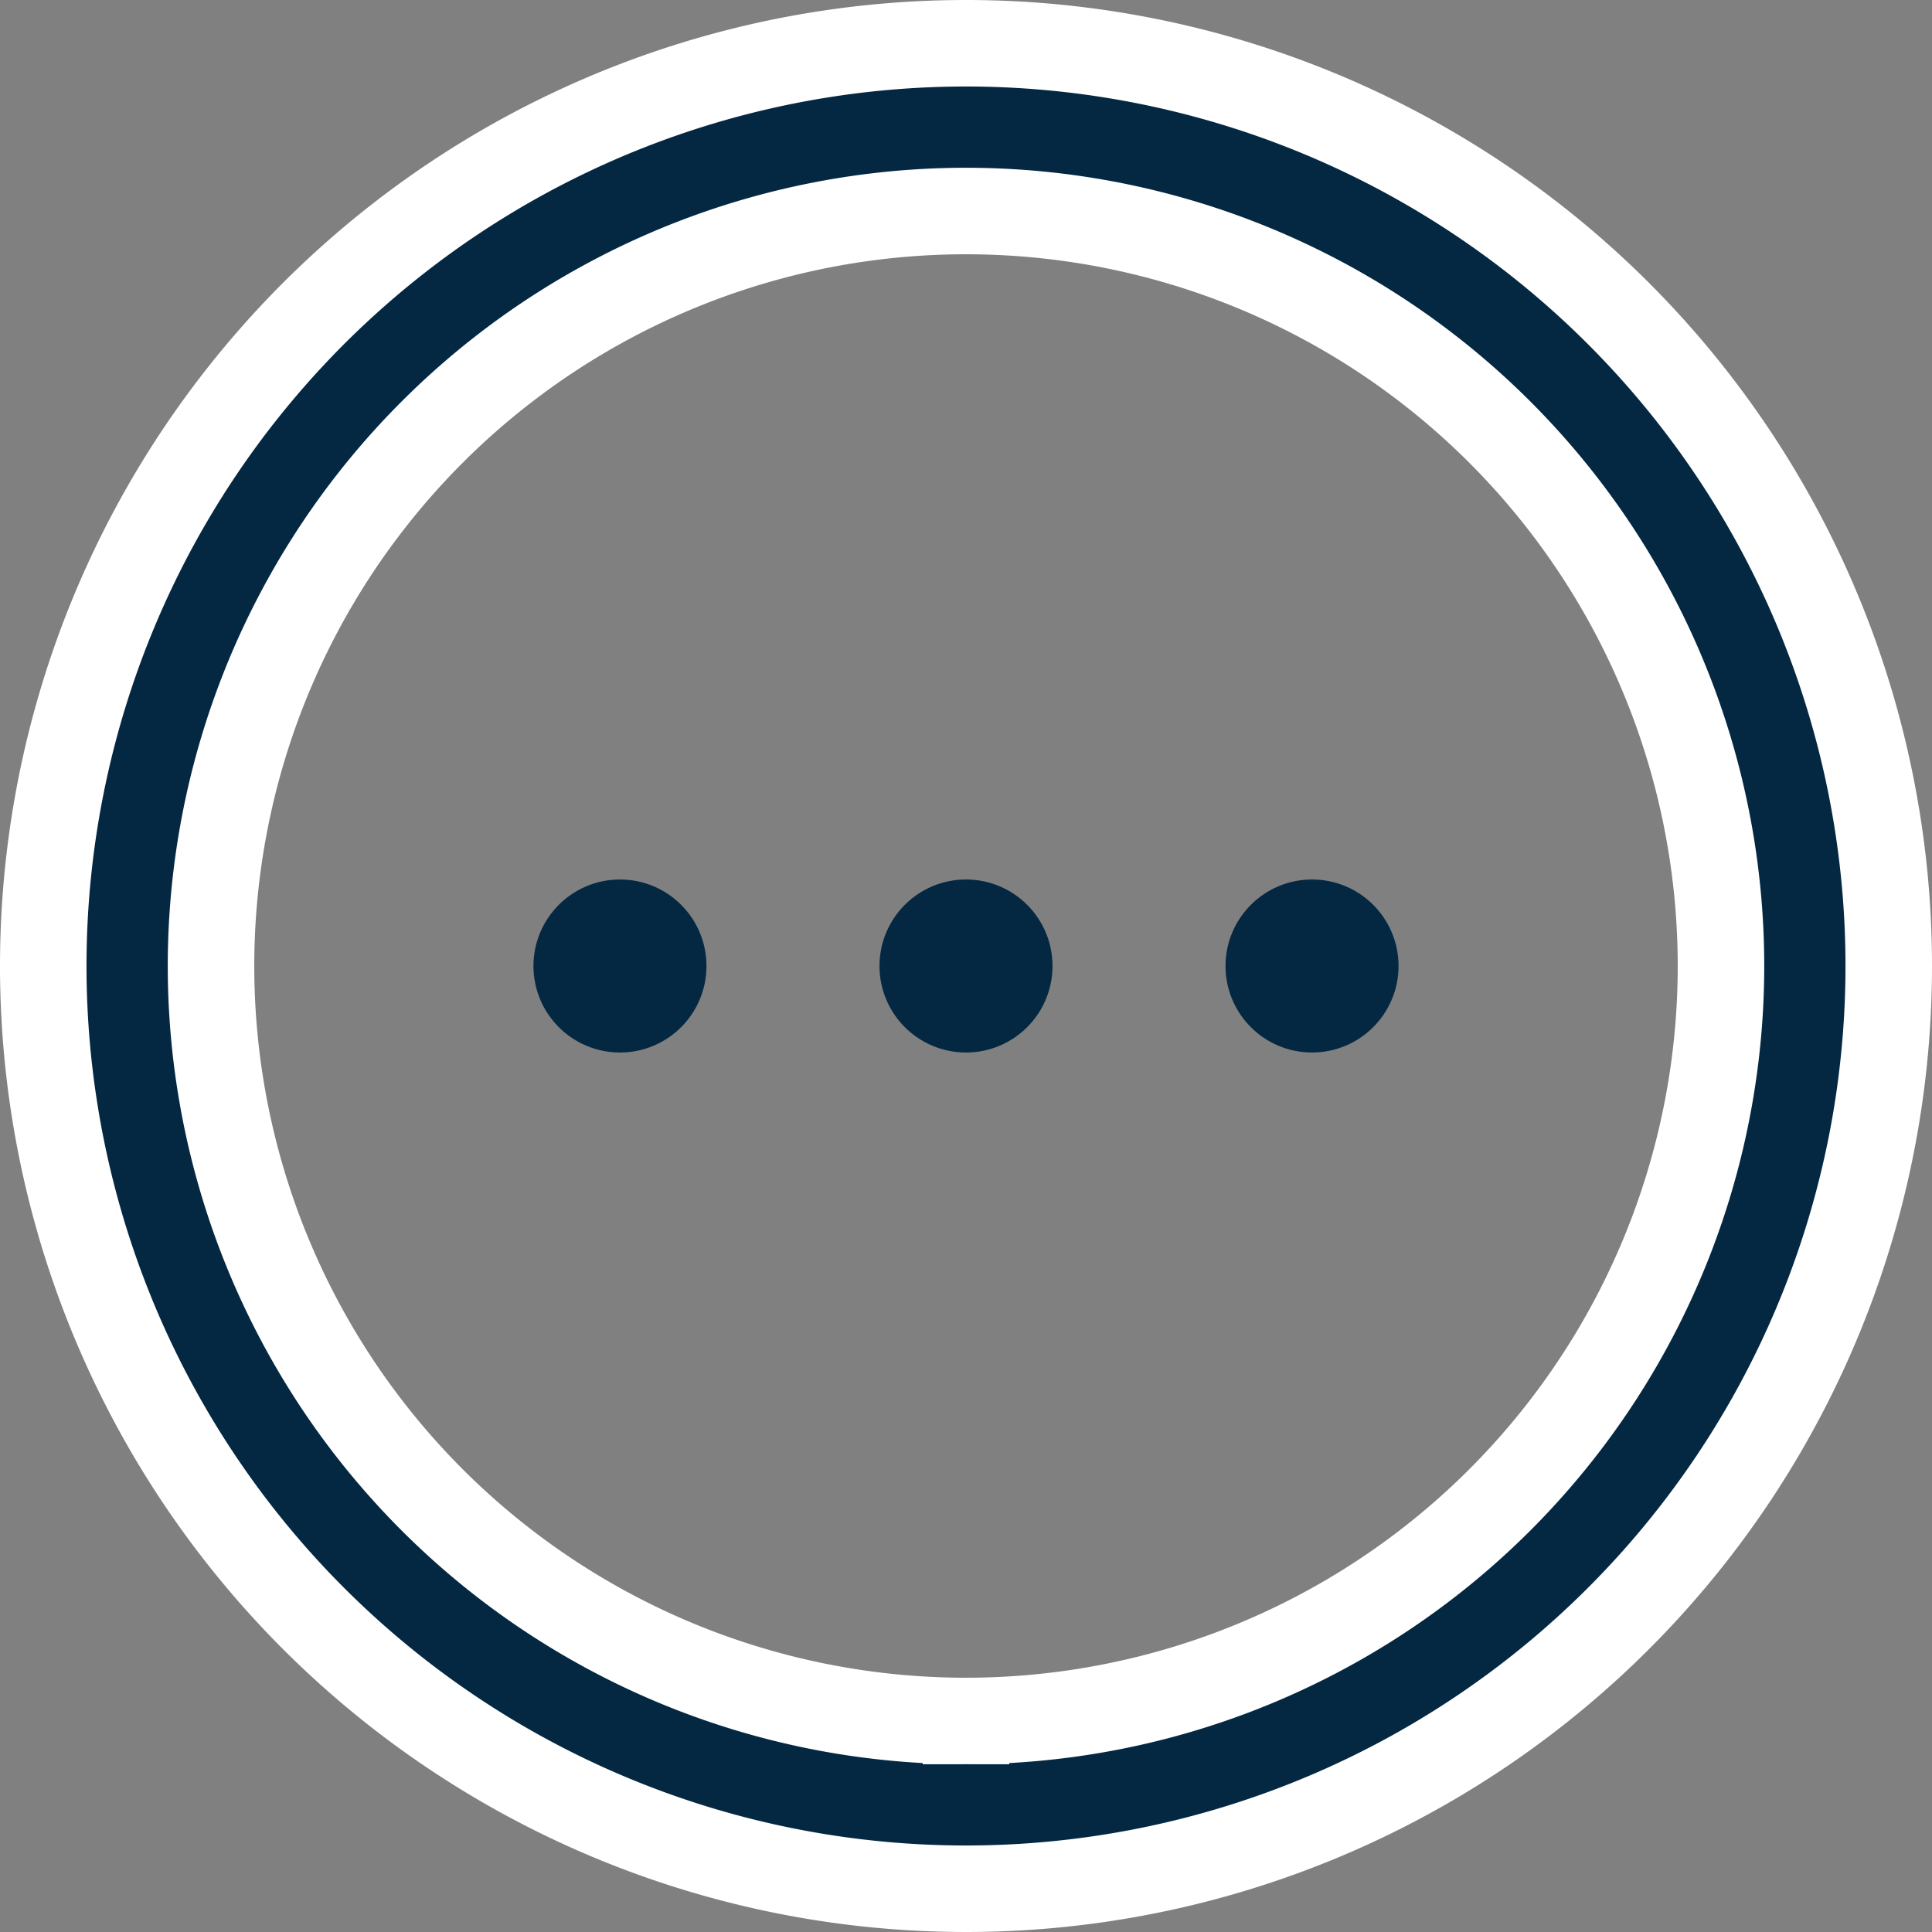 <svg xmlns="http://www.w3.org/2000/svg" width="67" height="67" viewBox="0 0 67 67">
  <rect x="0" y="0" width="67" height="67" fill="#808080" stroke="none"/>
  <g id="more" transform="translate(0.5 0.5)">
    <path id="Path_78" data-name="Path 78" d="M33,1A32,32,0,1,0,65,33,32,32,0,0,0,33,1Zm0,58.182A26.182,26.182,0,1,1,59.182,33,26.182,26.182,0,0,1,33,59.182Z" transform="translate(0 0)" fill="#042842" stroke="#fff" stroke-width="3"/>
    <circle id="Ellipse_1" data-name="Ellipse 1" cx="3" cy="3" r="3" transform="translate(30 30)" fill="#042842"/>
    <circle id="Ellipse_2" data-name="Ellipse 2" cx="3" cy="3" r="3" transform="translate(18 30)" fill="#042842"/>
    <circle id="Ellipse_3" data-name="Ellipse 3" cx="3" cy="3" r="3" transform="translate(42 30)" fill="#042842"/>
  </g>
</svg>
